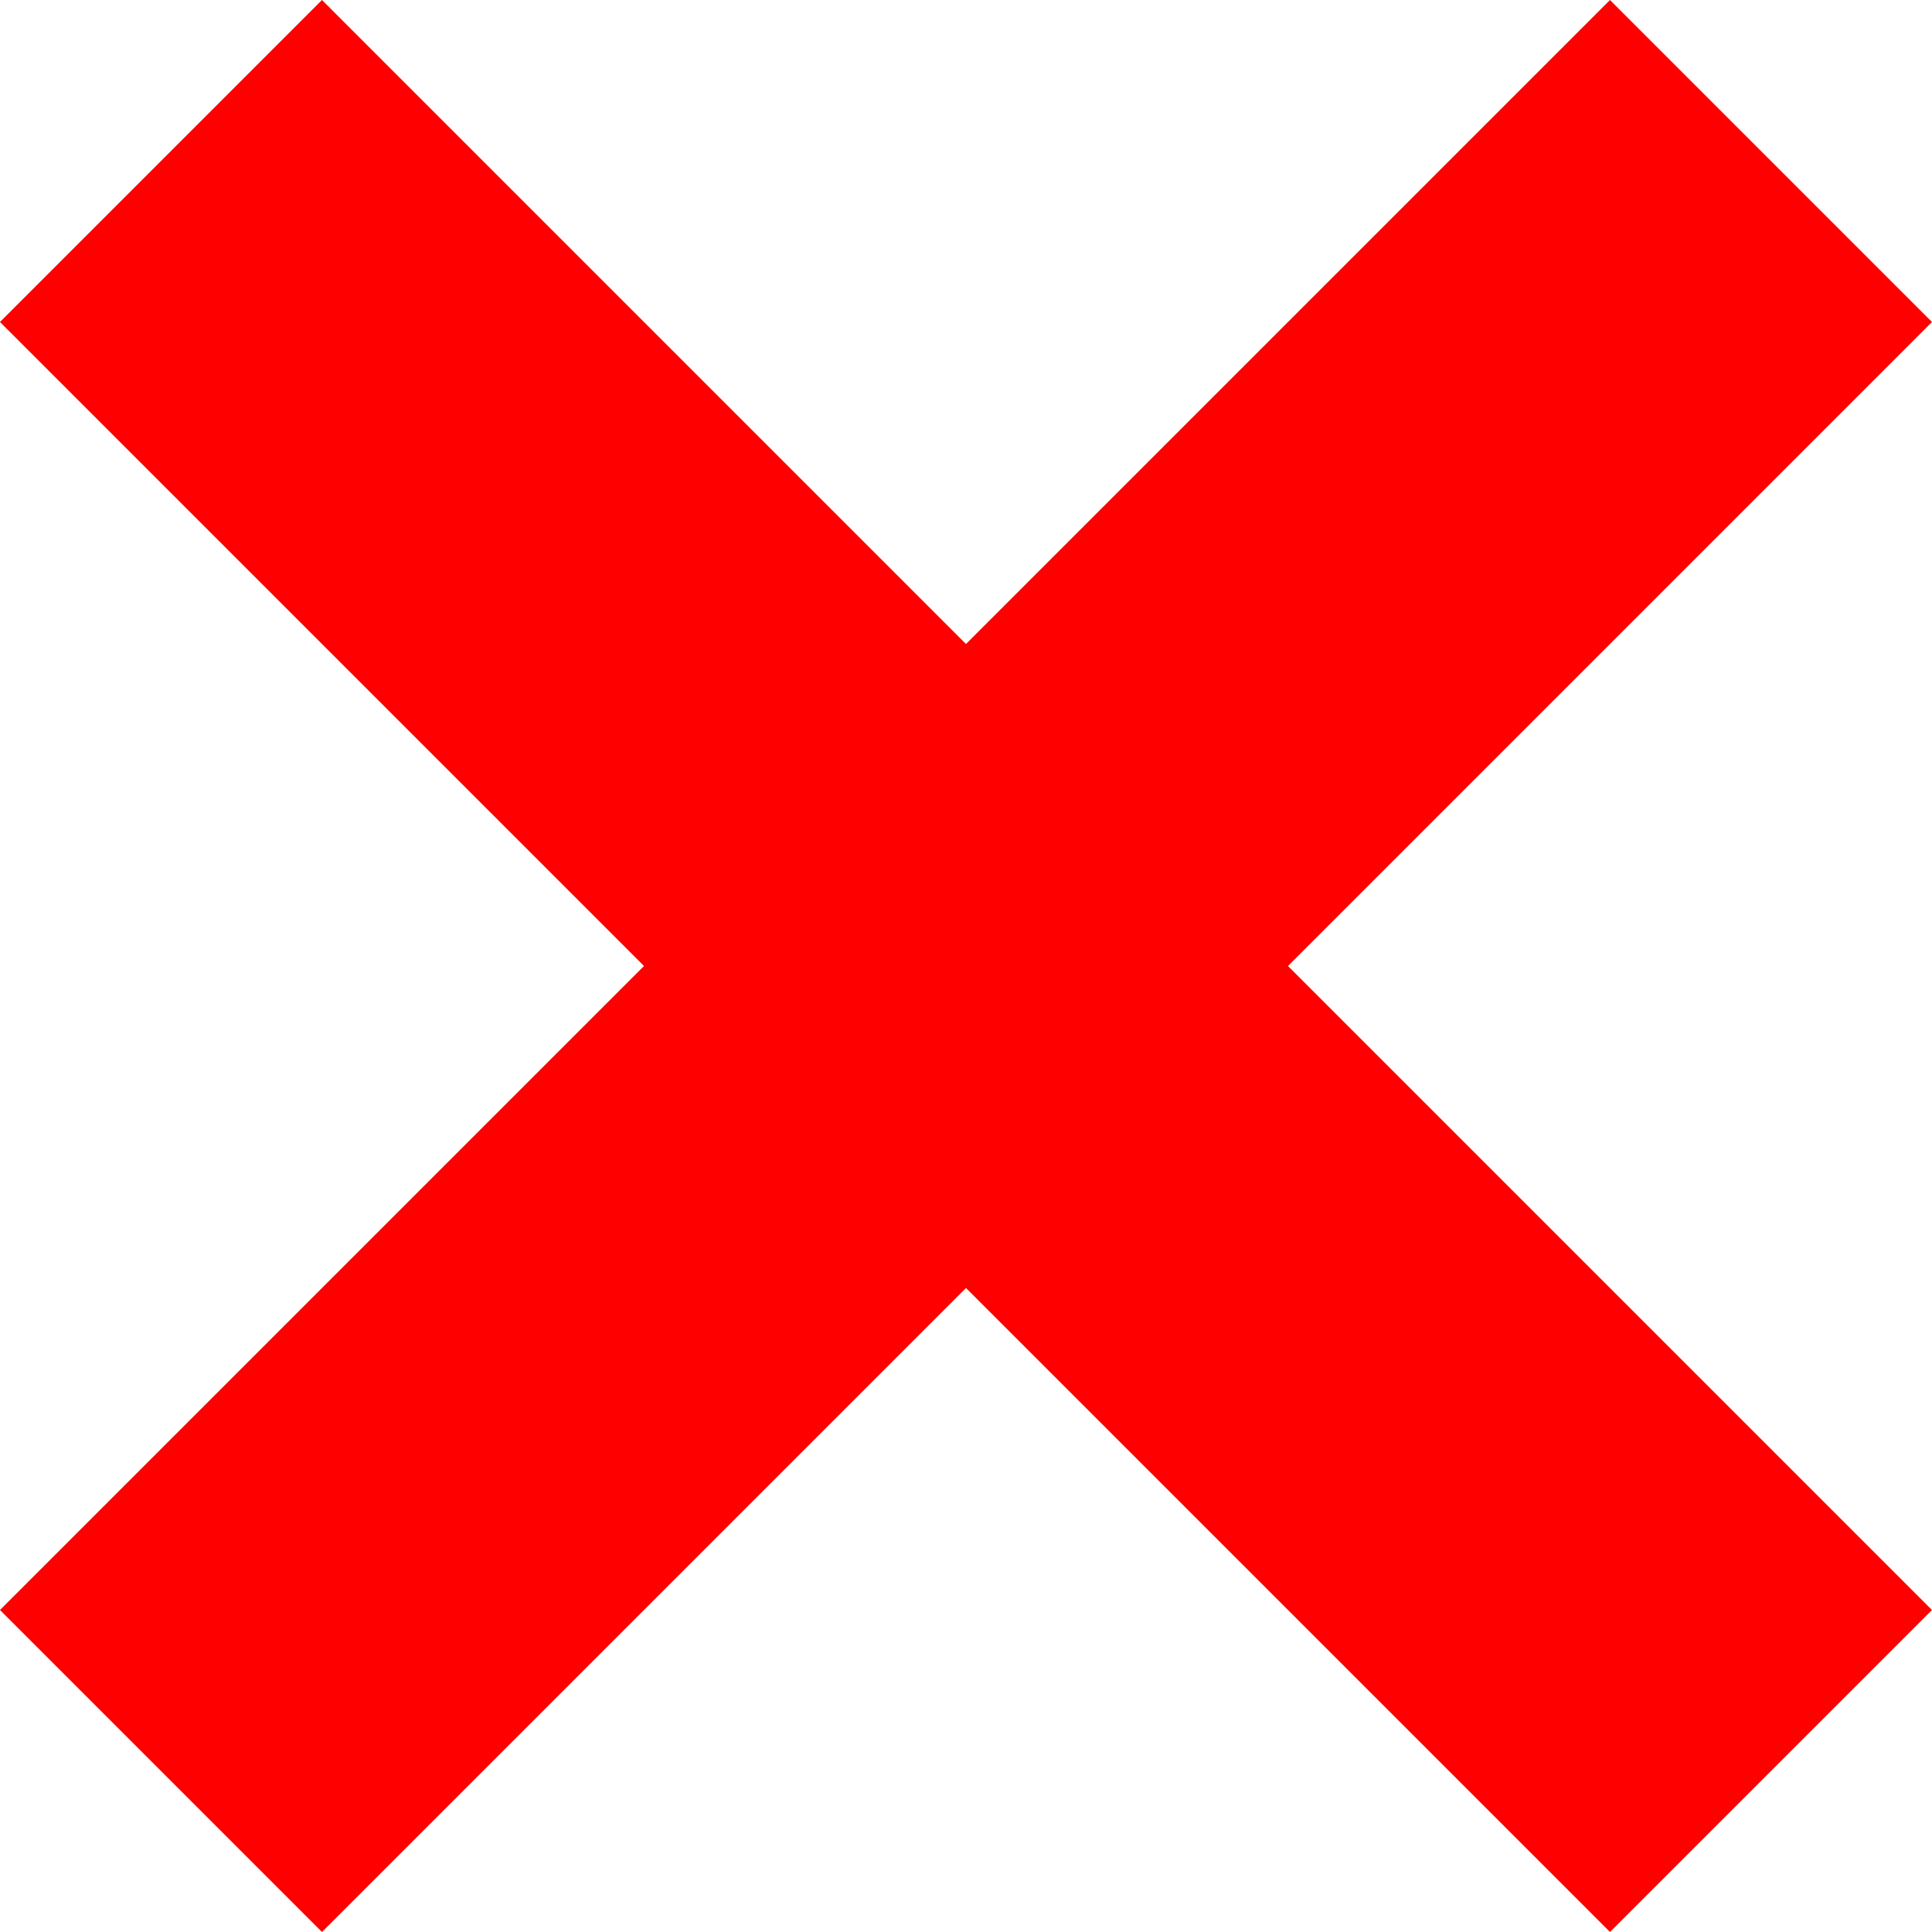 <svg xmlns="http://www.w3.org/2000/svg" width="84.853" height="84.853" version="1.0"><path d="M145.714 165.219h100v20h-100z" style="opacity:1;fill:red;fill-opacity:1;fill-rule:nonzero;stroke:none;stroke-width:10.63;stroke-linecap:round;stroke-linejoin:miter;stroke-miterlimit:4;stroke-dasharray:none;stroke-opacity:1" transform="rotate(-45 -41.225 293.858)"/><path d="M125.219-205.714h100v20h-100z" style="opacity:1;fill:red;fill-opacity:1;fill-rule:nonzero;stroke:none;stroke-width:10.63;stroke-linecap:round;stroke-linejoin:miter;stroke-miterlimit:4;stroke-dasharray:none;stroke-opacity:1" transform="rotate(45 -178.638 -236.94)"/></svg>